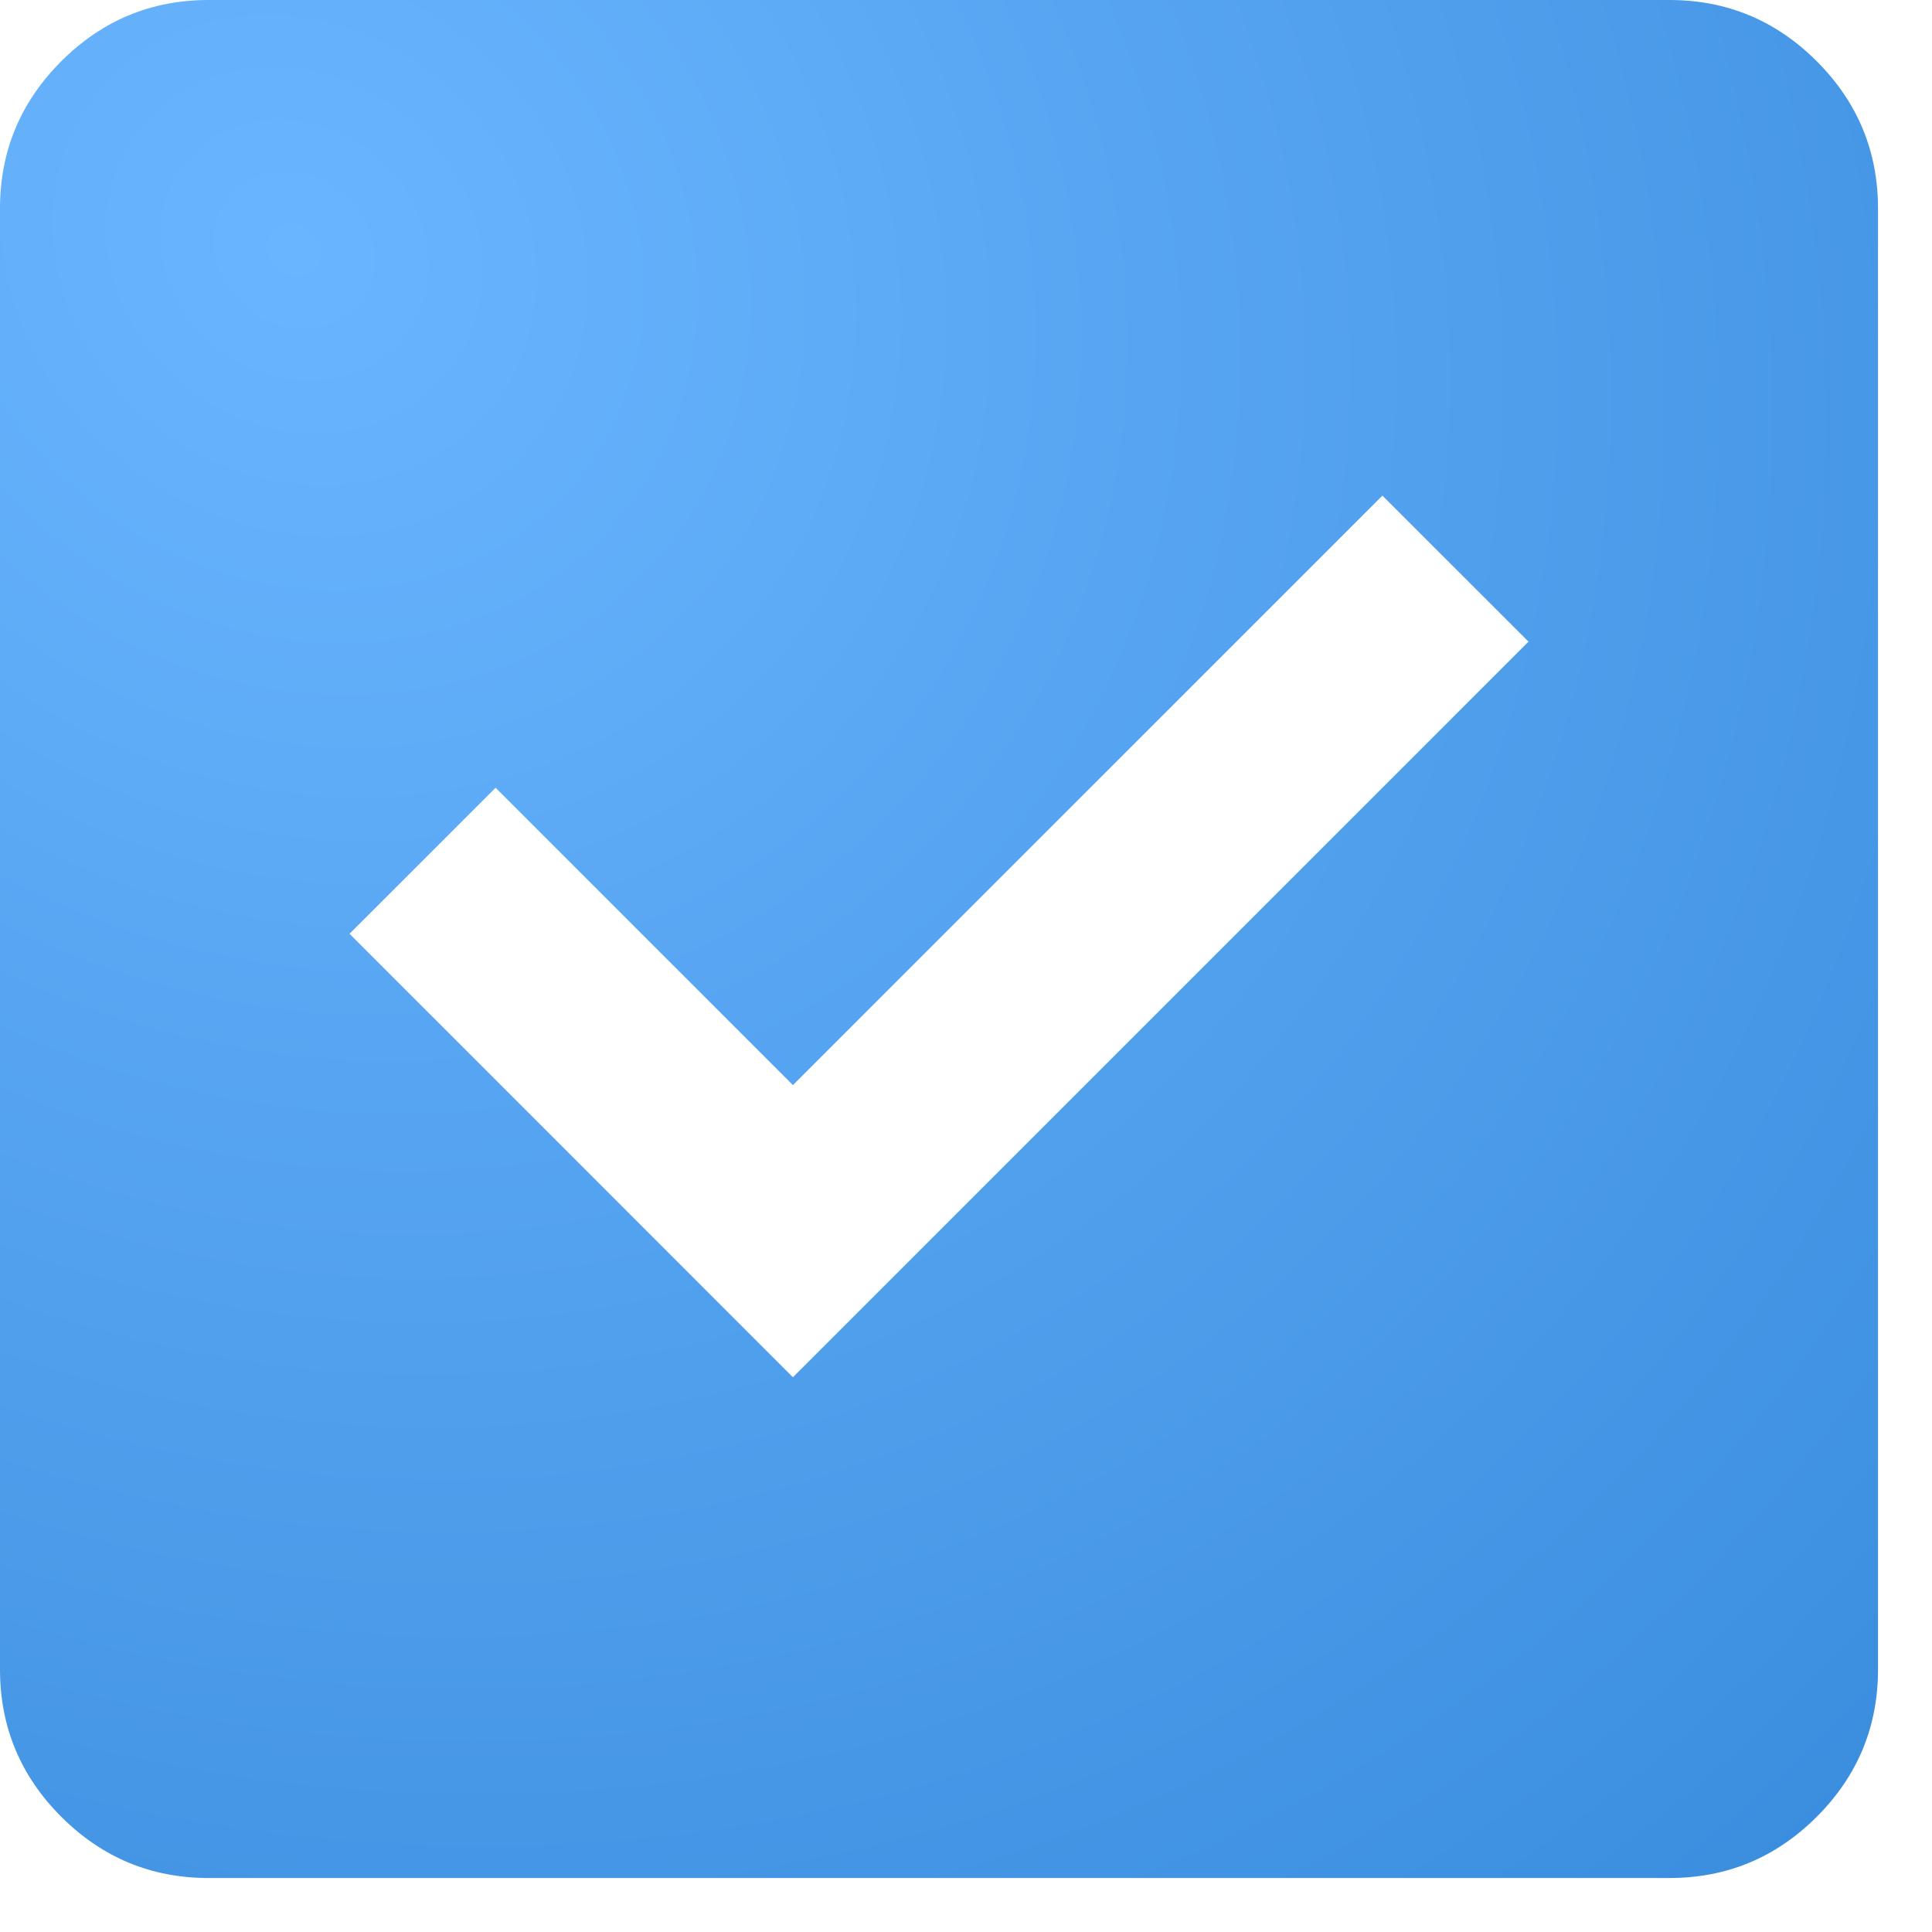 <?xml version="1.0" encoding="UTF-8"?> <svg xmlns="http://www.w3.org/2000/svg" width="34" height="34" viewBox="0 0 34 34" fill="none"> <path d="M13.954 24.237L26.899 11.292L24.328 8.722L13.954 19.096L8.722 13.863L6.151 16.433L13.954 24.237ZM3.672 33.05C2.662 33.05 1.798 32.691 1.078 31.972C0.359 31.253 0 30.388 0 29.378V3.672C0 2.662 0.359 1.798 1.078 1.078C1.798 0.359 2.662 0 3.672 0H29.378C30.388 0 31.253 0.359 31.972 1.078C32.691 1.798 33.05 2.662 33.05 3.672V29.378C33.05 30.388 32.691 31.253 31.972 31.972C31.253 32.691 30.388 33.05 29.378 33.05H3.672Z" fill="url(#paint0_radial_82_1096)"></path> <defs> <radialGradient id="paint0_radial_82_1096" cx="0" cy="0" r="1" gradientUnits="userSpaceOnUse" gradientTransform="translate(5.38 4.227) rotate(49.97) scale(50.19 44.239)"> <stop stop-color="#6AB5FF"></stop> <stop offset="1" stop-color="#2D82D5"></stop> </radialGradient> </defs> </svg> 